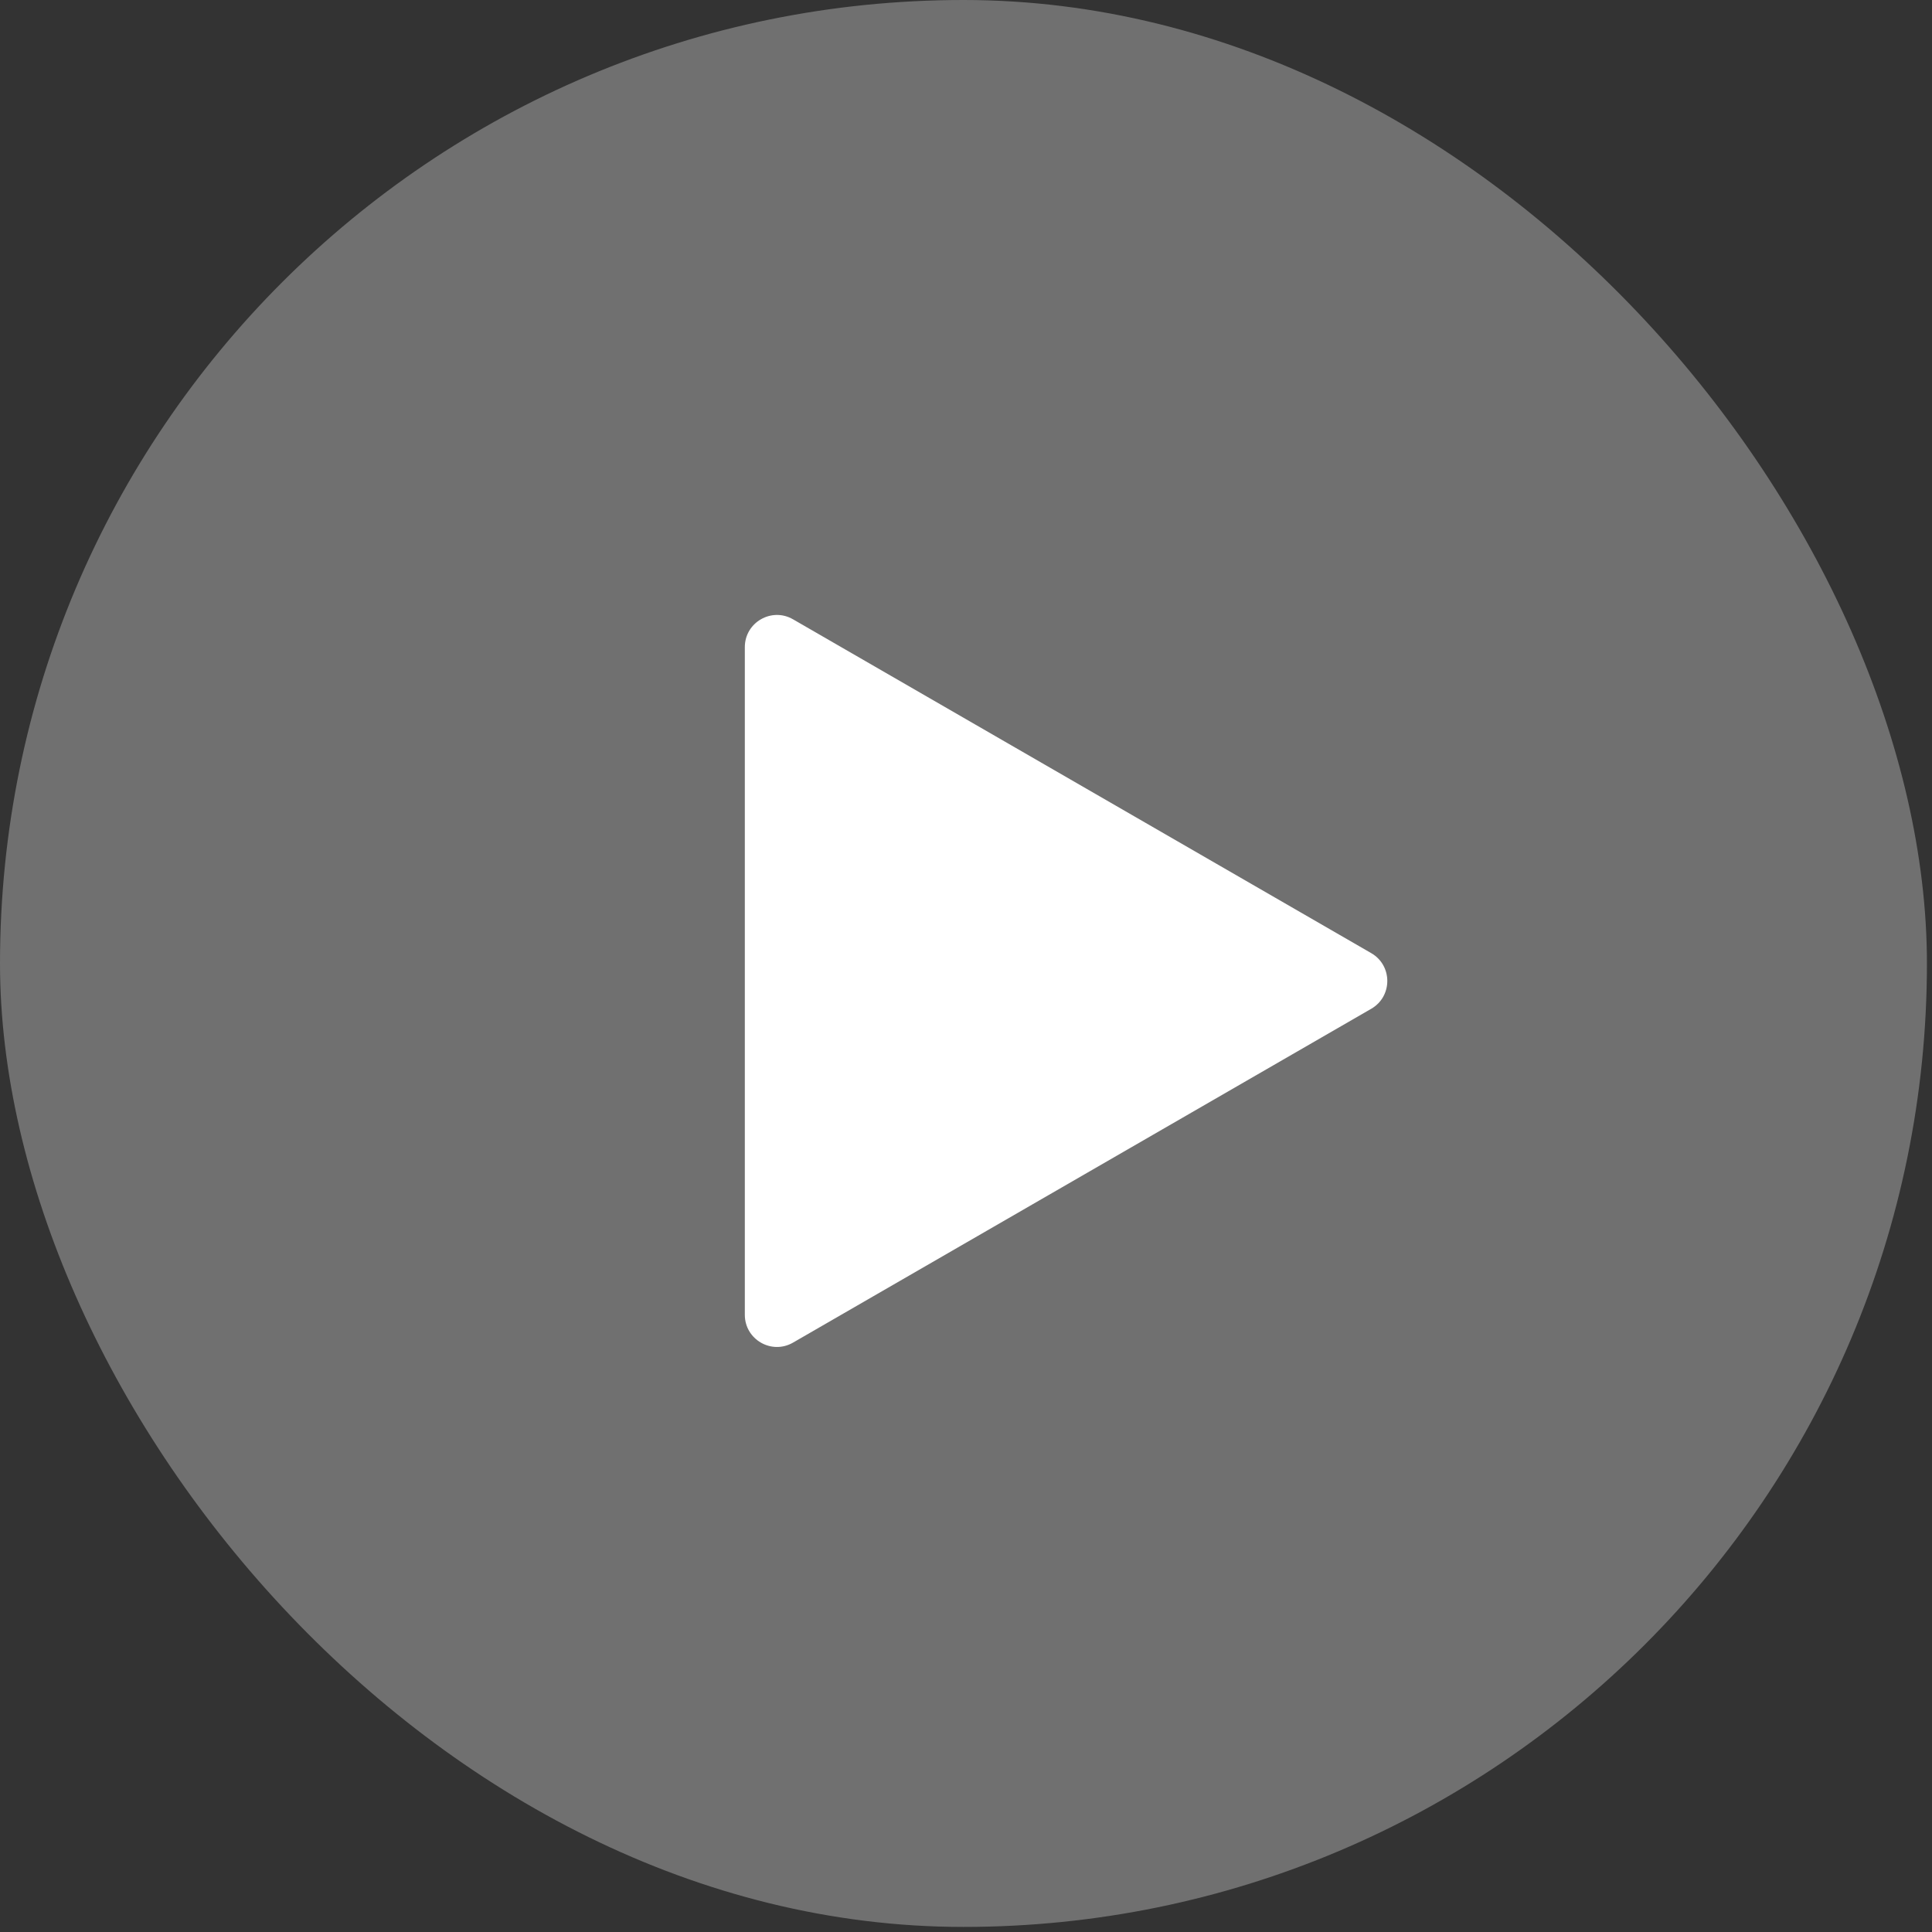 <?xml version="1.0" encoding="UTF-8"?> <svg xmlns="http://www.w3.org/2000/svg" width="343" height="343" viewBox="0 0 343 343" fill="none"><rect x="0" y="0" width="343" height="343" fill="#333333" stroke="none"/><rect width="342.1" height="342.1" rx="171.05" fill="white" fill-opacity="0.3"></rect><path d="M243.445 179.095C247.247 176.9 247.247 171.412 243.445 169.217L140.789 109.948C136.987 107.753 132.234 110.497 132.234 114.887V233.425C132.234 237.815 136.987 240.559 140.789 238.364L243.445 179.095Z" fill="white"></path></svg> 